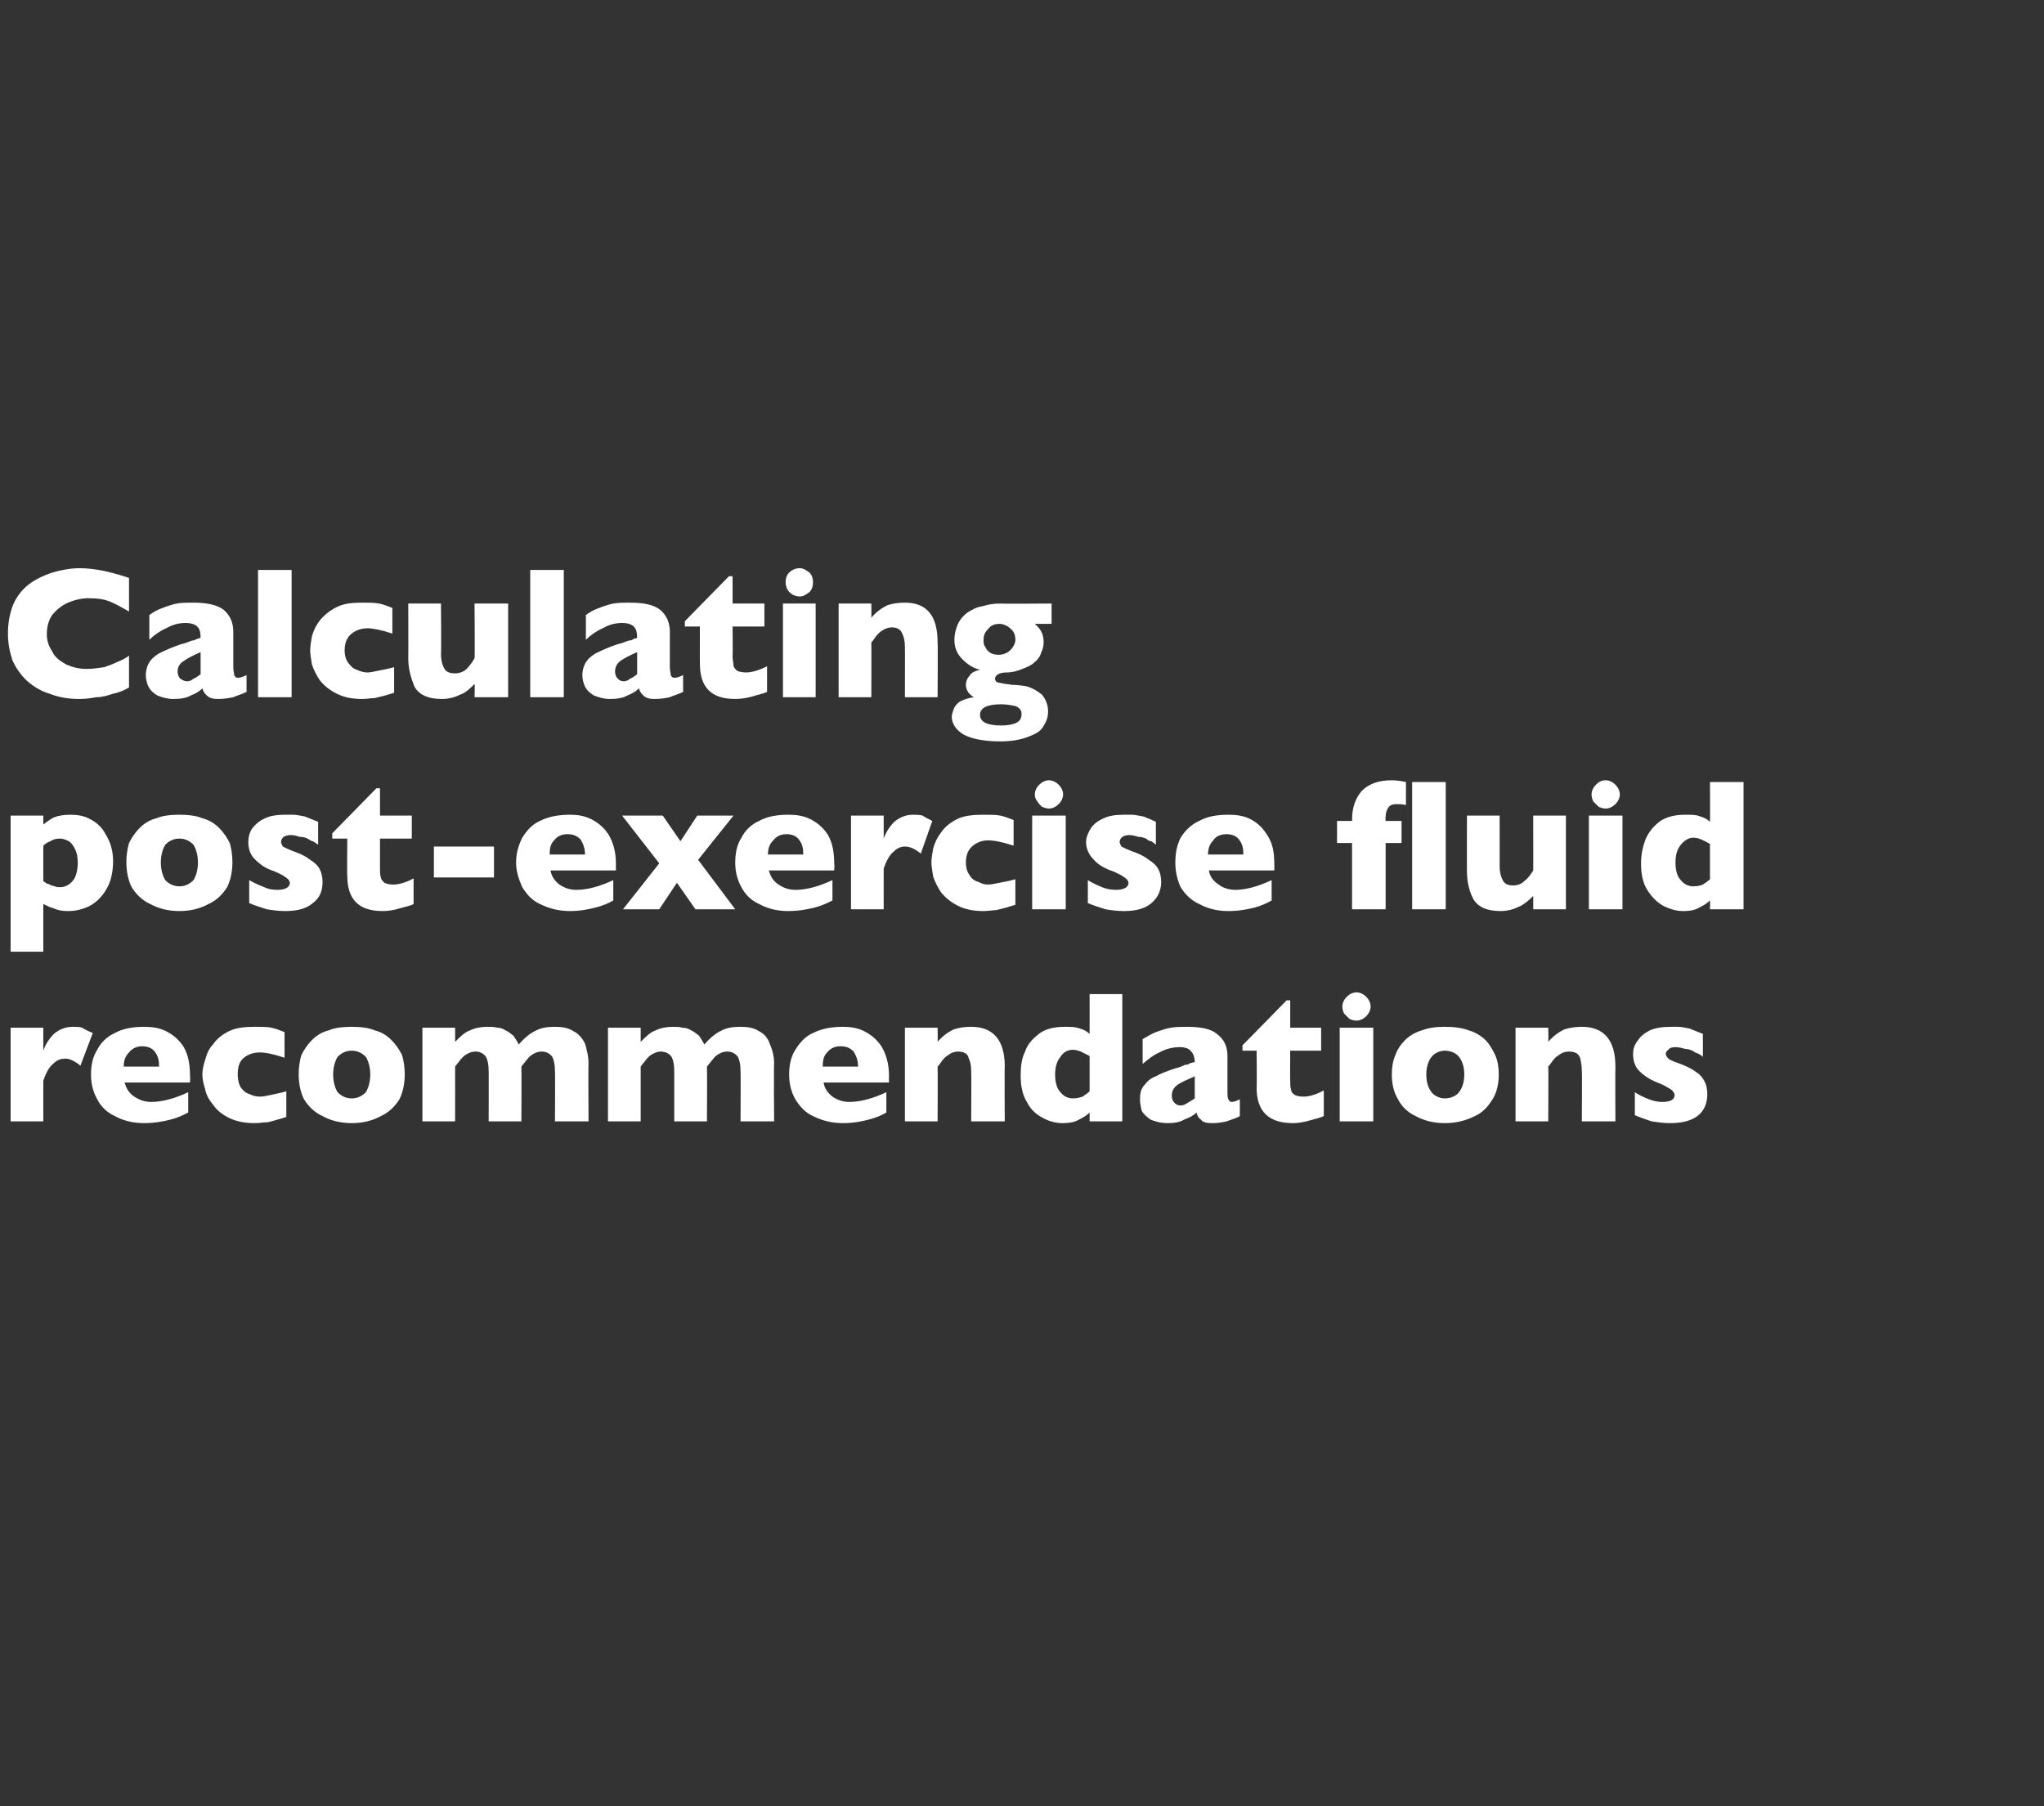<?xml version="1.0" standalone="no"?><!DOCTYPE svg PUBLIC "-//W3C//DTD SVG 1.1//EN" "http://www.w3.org/Graphics/SVG/1.1/DTD/svg11.dtd"><svg xmlns="http://www.w3.org/2000/svg" version="1.1" width="231.3px" height="204.4px" viewBox="0 0 231.3 204.4"><rect x="0" y="0" width="231.3" height="204.4" fill="#333333" stroke="none"/>  <desc>Calculating post exercise fluid recommendations</desc>  <defs/>  <g id="Polygon211125">    <path d="M 10.5 116.9 C 10.5 116.9 9.1 120.6 9.1 120.6 C 8.5 120.1 7.9 119.8 7.4 119.8 C 6.8 119.8 6.4 120 6 120.4 C 5.6 120.7 5.2 121.4 4.9 122.3 C 4.9 122.34 4.9 126.9 4.9 126.9 L 1.2 126.9 L 1.2 116.3 L 4.9 116.3 C 4.9 116.3 4.9 118.89 4.9 118.9 C 5.1 118.3 5.5 117.6 6.1 117 C 6.7 116.5 7.4 116.2 8.2 116.2 C 8.7 116.2 9 116.2 9.3 116.3 C 9.6 116.5 10 116.7 10.5 116.9 Z M 21.5 122.5 C 21.5 122.5 14.12 122.51 14.1 122.5 C 14.3 123.2 14.6 123.7 15.2 124.1 C 15.8 124.5 16.4 124.7 17.1 124.7 C 18.4 124.7 19.8 124.3 21.3 123.6 C 21.3 123.6 21.3 125.9 21.3 125.9 C 20.7 126.2 20.1 126.5 19.3 126.7 C 18.5 126.9 17.5 127.1 16.3 127.1 C 15 127.1 13.9 126.8 13 126.3 C 12.1 125.9 11.4 125.2 11 124.4 C 10.5 123.5 10.3 122.6 10.3 121.6 C 10.3 120.5 10.5 119.6 11 118.8 C 11.4 118 12.1 117.3 13 116.9 C 13.9 116.4 15 116.2 16.3 116.2 C 17.2 116.2 18 116.3 18.8 116.7 C 19.6 117.1 20.3 117.7 20.8 118.5 C 21.3 119.4 21.5 120.4 21.5 121.8 C 21.54 121.76 21.5 122.5 21.5 122.5 Z M 18 120.7 C 18 120 17.9 119.5 17.5 119 C 17.2 118.6 16.7 118.4 16.1 118.4 C 15.5 118.4 15 118.6 14.6 119.1 C 14.2 119.5 14 120 14 120.7 C 14 120.7 18 120.7 18 120.7 Z M 32.4 126.4 C 32.1 126.5 31.8 126.6 31.4 126.7 C 31.1 126.8 30.7 126.9 30.3 127 C 29.8 127 29.4 127.1 28.8 127.1 C 27.7 127.1 26.7 126.9 25.9 126.5 C 25.1 126.1 24.5 125.6 24.1 125 C 23.6 124.4 23.3 123.8 23.2 123.2 C 23 122.6 22.9 122 22.9 121.6 C 22.9 121.1 23 120.6 23.2 120 C 23.4 119.3 23.6 118.7 24.1 118.2 C 24.5 117.6 25.1 117.1 25.9 116.7 C 26.7 116.3 27.7 116.2 28.8 116.2 C 29.6 116.2 30.3 116.2 30.7 116.3 C 31.2 116.4 31.7 116.6 32.2 116.8 C 32.2 116.8 32.2 119.7 32.2 119.7 C 31 119.3 30.1 119.1 29.4 119.1 C 28.7 119.1 28.1 119.3 27.6 119.7 C 27.1 120.1 26.9 120.7 26.9 121.6 C 26.9 122.1 27 122.6 27.2 123 C 27.5 123.4 27.8 123.7 28.2 123.8 C 28.6 124 29 124.1 29.4 124.1 C 29.8 124.1 30.2 124 30.7 123.9 C 31.1 123.8 31.7 123.7 32.4 123.5 C 32.4 123.5 32.4 126.4 32.4 126.4 Z M 45.8 121.6 C 45.8 122.6 45.6 123.6 45.2 124.4 C 44.7 125.2 44 125.9 43.1 126.3 C 42.2 126.8 41.1 127.1 39.8 127.1 C 38.5 127.1 37.4 126.8 36.5 126.3 C 35.6 125.9 34.9 125.2 34.4 124.4 C 34 123.6 33.8 122.6 33.8 121.6 C 33.8 120.8 33.9 120.1 34.1 119.4 C 34.4 118.8 34.8 118.2 35.3 117.7 C 35.8 117.2 36.4 116.8 37.2 116.6 C 37.9 116.3 38.8 116.2 39.8 116.2 C 40.8 116.2 41.7 116.3 42.4 116.6 C 43.2 116.8 43.8 117.2 44.3 117.7 C 44.8 118.2 45.2 118.8 45.5 119.4 C 45.7 120.1 45.8 120.8 45.8 121.6 Z M 41.9 121.6 C 41.9 120.8 41.7 120.1 41.4 119.6 C 41 119.2 40.5 118.9 39.8 118.9 C 39.1 118.9 38.6 119.2 38.2 119.6 C 37.9 120.1 37.7 120.8 37.7 121.6 C 37.7 122.4 37.9 123.1 38.2 123.6 C 38.6 124 39.1 124.3 39.8 124.3 C 40.5 124.3 41 124 41.4 123.6 C 41.7 123.1 41.9 122.4 41.9 121.6 Z M 66.6 126.9 L 62.8 126.9 C 62.8 126.9 62.83 121.26 62.8 121.3 C 62.8 120.5 62.7 120 62.5 119.6 C 62.2 119.2 61.8 119 61.3 119 C 60.8 119 60.4 119.2 60 119.5 C 59.7 119.8 59.4 120.2 59 120.7 C 59.03 120.69 59 126.9 59 126.9 L 55.3 126.9 C 55.3 126.9 55.31 121.26 55.3 121.3 C 55.3 120.5 55.2 120 55 119.6 C 54.7 119.2 54.3 119 53.8 119 C 53.5 119 53.2 119.1 53 119.2 C 52.8 119.3 52.6 119.4 52.4 119.6 C 52.3 119.7 52.1 119.9 51.9 120.2 C 51.7 120.4 51.6 120.6 51.5 120.7 C 51.51 120.69 51.5 126.9 51.5 126.9 L 47.8 126.9 L 47.8 116.3 L 51.5 116.3 C 51.5 116.3 51.51 117.85 51.5 117.9 C 52.1 117.3 52.6 116.8 53.2 116.6 C 53.8 116.3 54.5 116.2 55.2 116.2 C 55.6 116.2 55.9 116.2 56.3 116.3 C 56.6 116.3 56.9 116.4 57.2 116.6 C 57.5 116.7 57.8 117 58.1 117.2 C 58.3 117.5 58.5 117.8 58.7 118.2 C 59.3 117.5 59.9 117 60.5 116.7 C 61.2 116.3 61.9 116.2 62.8 116.2 C 63.6 116.2 64.3 116.3 64.9 116.7 C 65.5 117 65.9 117.5 66.2 118.1 C 66.4 118.8 66.6 119.5 66.6 120.4 C 66.56 120.45 66.6 126.9 66.6 126.9 Z M 87.6 126.9 L 83.8 126.9 C 83.8 126.9 83.83 121.26 83.8 121.3 C 83.8 120.5 83.7 120 83.5 119.6 C 83.2 119.2 82.8 119 82.3 119 C 81.8 119 81.4 119.2 81 119.5 C 80.7 119.8 80.4 120.2 80 120.7 C 80.03 120.69 80 126.9 80 126.9 L 76.3 126.9 C 76.3 126.9 76.3 121.26 76.3 121.3 C 76.3 120.5 76.2 120 76 119.6 C 75.7 119.2 75.3 119 74.7 119 C 74.5 119 74.2 119.1 74 119.2 C 73.8 119.3 73.6 119.4 73.4 119.6 C 73.3 119.7 73.1 119.9 72.9 120.2 C 72.7 120.4 72.6 120.6 72.5 120.7 C 72.5 120.69 72.5 126.9 72.5 126.9 L 68.8 126.9 L 68.8 116.3 L 72.5 116.3 C 72.5 116.3 72.5 117.85 72.5 117.9 C 73.1 117.3 73.6 116.8 74.2 116.6 C 74.8 116.3 75.5 116.2 76.2 116.2 C 76.6 116.2 76.9 116.2 77.2 116.3 C 77.6 116.3 77.9 116.4 78.2 116.6 C 78.5 116.7 78.8 117 79.1 117.2 C 79.3 117.5 79.5 117.8 79.7 118.2 C 80.3 117.5 80.9 117 81.5 116.7 C 82.2 116.3 82.9 116.2 83.8 116.2 C 84.6 116.2 85.3 116.3 85.9 116.7 C 86.5 117 86.9 117.5 87.1 118.1 C 87.4 118.8 87.6 119.5 87.6 120.4 C 87.55 120.45 87.6 126.9 87.6 126.9 Z M 100.6 122.5 C 100.6 122.5 93.15 122.51 93.2 122.5 C 93.3 123.2 93.7 123.7 94.2 124.1 C 94.8 124.5 95.4 124.7 96.1 124.7 C 97.4 124.7 98.8 124.3 100.3 123.6 C 100.3 123.6 100.3 125.9 100.3 125.9 C 99.8 126.2 99.1 126.5 98.3 126.7 C 97.5 126.9 96.6 127.1 95.4 127.1 C 94.1 127.1 93 126.8 92 126.3 C 91.1 125.9 90.5 125.2 90 124.4 C 89.5 123.5 89.3 122.6 89.3 121.6 C 89.3 120.5 89.5 119.6 90 118.8 C 90.5 118 91.1 117.3 92 116.9 C 93 116.4 94.1 116.2 95.4 116.2 C 96.2 116.2 97 116.3 97.8 116.7 C 98.6 117.1 99.3 117.7 99.8 118.5 C 100.3 119.4 100.6 120.4 100.6 121.8 C 100.58 121.76 100.6 122.5 100.6 122.5 Z M 97.1 120.7 C 97.1 120 96.9 119.5 96.6 119 C 96.2 118.6 95.8 118.4 95.1 118.4 C 94.5 118.4 94 118.6 93.6 119.1 C 93.2 119.5 93.1 120 93.1 120.7 C 93.1 120.7 97.1 120.7 97.1 120.7 Z M 113.7 126.9 L 109.9 126.9 C 109.9 126.9 109.93 121.19 109.9 121.2 C 109.9 120.6 109.8 120.1 109.6 119.7 C 109.5 119.2 109 119 108.4 119 C 108.1 119 107.8 119.1 107.6 119.2 C 107.4 119.3 107.2 119.5 107 119.6 C 106.8 119.8 106.6 120 106.5 120.2 C 106.4 120.3 106.3 120.5 106.1 120.7 C 106.13 120.69 106.1 126.9 106.1 126.9 L 102.4 126.9 L 102.4 116.3 L 106.1 116.3 C 106.1 116.3 106.13 117.85 106.1 117.9 C 106.7 117.2 107.3 116.8 107.9 116.5 C 108.5 116.3 109.1 116.2 109.9 116.2 C 112.4 116.2 113.7 117.7 113.7 120.7 C 113.66 120.69 113.7 126.9 113.7 126.9 Z M 127 126.9 L 123.3 126.9 C 123.3 126.9 123.31 125.93 123.3 125.9 C 122.9 126.3 122.5 126.5 122.1 126.7 C 121.6 127 121 127.1 120.2 127.1 C 119.5 127.1 118.7 126.9 118 126.5 C 117.2 126.1 116.6 125.5 116.2 124.7 C 115.7 123.9 115.5 122.9 115.5 121.7 C 115.5 120.7 115.6 119.8 116 119 C 116.3 118.1 116.9 117.5 117.7 116.9 C 118.4 116.4 119.4 116.2 120.5 116.2 C 121.2 116.2 121.7 116.2 122.2 116.4 C 122.6 116.5 123 116.7 123.3 117 C 123.31 116.96 123.3 112.5 123.3 112.5 L 127 112.5 L 127 126.9 Z M 123.3 123.5 C 123.3 123.5 123.3 119.5 123.3 119.5 C 122.9 119.3 122.5 119.1 122.3 119 C 122 118.9 121.8 118.8 121.4 118.8 C 120.8 118.8 120.3 119.1 120 119.6 C 119.6 120.1 119.4 120.7 119.4 121.6 C 119.4 122.5 119.6 123.2 120 123.6 C 120.4 124.1 120.9 124.3 121.4 124.3 C 121.9 124.3 122.2 124.2 122.5 124.1 C 122.8 123.9 123.1 123.7 123.3 123.5 Z M 140.3 126.3 C 139.8 126.6 139.3 126.7 138.8 126.9 C 138.4 127 137.8 127.1 137.2 127.1 C 136.5 127.1 136.1 127 135.9 126.7 C 135.6 126.5 135.5 126.3 135.4 125.9 C 135 126.3 134.5 126.5 134 126.7 C 133.5 127 132.9 127.1 132.1 127.1 C 131.3 127.1 130.7 126.9 130.2 126.7 C 129.8 126.4 129.4 126.1 129.2 125.7 C 129.1 125.3 129 124.8 129 124.4 C 129 123.8 129.1 123.2 129.5 122.8 C 129.8 122.4 130.2 122 130.8 121.8 C 131.3 121.5 132.1 121.2 133 120.9 C 133.5 120.8 133.9 120.6 134.1 120.5 C 134.4 120.5 134.6 120.4 134.7 120.3 C 134.9 120.3 135 120.2 135.2 120.2 C 135.2 119.6 135 119.2 134.8 119 C 134.6 118.7 134.2 118.5 133.5 118.5 C 132.7 118.5 131.9 118.7 131.2 119.1 C 130.5 119.4 129.9 119.9 129.3 120.4 C 129.3 120.4 129.3 117.6 129.3 117.6 C 129.8 117.3 130.3 117 130.8 116.8 C 131.4 116.6 131.9 116.4 132.5 116.3 C 133.1 116.2 133.7 116.2 134.3 116.2 C 135.8 116.2 137 116.4 137.7 117 C 138.5 117.6 138.9 118.4 138.9 119.5 C 138.9 119.5 138.9 123.5 138.9 123.5 C 138.9 123.9 138.9 124.2 139 124.4 C 139.1 124.6 139.2 124.7 139.4 124.7 C 139.6 124.7 139.9 124.6 140.3 124.4 C 140.3 124.4 140.3 126.3 140.3 126.3 Z M 135.2 124.3 C 135.2 124.3 135.2 121.8 135.2 121.8 C 134.3 122.2 133.6 122.5 133.2 122.8 C 132.8 123.1 132.6 123.5 132.6 124 C 132.6 124.3 132.7 124.6 132.9 124.8 C 133.1 125 133.3 125.1 133.6 125.1 C 133.9 125.1 134.1 125 134.4 124.8 C 134.6 124.7 134.9 124.5 135.2 124.3 Z M 149.8 126.3 C 149.4 126.5 148.9 126.6 148.2 126.8 C 147.5 127 146.9 127.1 146.3 127.1 C 143.6 127.1 142.2 125.8 142.2 123.1 C 142.24 123.13 142.2 118.9 142.2 118.9 L 140.6 118.9 L 140.6 118.3 L 145.6 113.2 L 146 113.2 L 146 116.3 L 149.5 116.3 L 149.5 118.9 L 146 118.9 C 146 118.9 145.98 122.3 146 122.3 C 146 122.7 146 123 146.1 123.3 C 146.1 123.5 146.2 123.7 146.5 123.9 C 146.7 124 147 124.1 147.5 124.1 C 148.1 124.1 148.9 123.9 149.8 123.4 C 149.8 123.4 149.8 126.3 149.8 126.3 Z M 155.1 113.9 C 155.1 114.3 154.9 114.7 154.6 115 C 154.3 115.3 153.9 115.5 153.5 115.5 C 153.2 115.5 152.9 115.4 152.7 115.3 C 152.5 115.1 152.3 114.9 152.1 114.7 C 152 114.5 151.9 114.2 151.9 113.9 C 151.9 113.5 152.1 113.1 152.4 112.8 C 152.7 112.5 153.1 112.3 153.5 112.3 C 153.9 112.3 154.3 112.5 154.6 112.8 C 154.9 113.1 155.1 113.5 155.1 113.9 Z M 155.4 126.9 L 151.6 126.9 L 151.6 116.3 L 155.4 116.3 L 155.4 126.9 Z M 169.6 121.6 C 169.6 122.6 169.4 123.6 168.9 124.4 C 168.4 125.2 167.8 125.9 166.9 126.3 C 165.9 126.8 164.8 127.1 163.5 127.1 C 162.2 127.1 161.1 126.8 160.2 126.3 C 159.3 125.9 158.6 125.2 158.2 124.4 C 157.7 123.6 157.5 122.6 157.5 121.6 C 157.5 120.8 157.6 120.1 157.9 119.4 C 158.1 118.8 158.5 118.2 159 117.7 C 159.5 117.2 160.2 116.8 160.9 116.6 C 161.7 116.3 162.5 116.2 163.5 116.2 C 164.5 116.2 165.4 116.3 166.2 116.6 C 166.9 116.8 167.6 117.2 168.1 117.7 C 168.6 118.2 168.9 118.8 169.2 119.4 C 169.5 120.1 169.6 120.8 169.6 121.6 Z M 165.7 121.6 C 165.7 120.8 165.5 120.1 165.1 119.6 C 164.8 119.2 164.2 118.9 163.5 118.9 C 162.9 118.9 162.3 119.2 162 119.6 C 161.6 120.1 161.4 120.8 161.4 121.6 C 161.4 122.4 161.6 123.1 162 123.6 C 162.3 124 162.9 124.3 163.5 124.3 C 164.2 124.3 164.8 124 165.1 123.6 C 165.5 123.1 165.7 122.4 165.7 121.6 Z M 182.8 126.9 L 179 126.9 C 179 126.9 179.04 121.19 179 121.2 C 179 120.6 178.9 120.1 178.8 119.7 C 178.6 119.2 178.2 119 177.5 119 C 177.2 119 176.9 119.1 176.7 119.2 C 176.5 119.3 176.3 119.5 176.1 119.6 C 175.9 119.8 175.7 120 175.6 120.2 C 175.5 120.3 175.4 120.5 175.2 120.7 C 175.24 120.69 175.2 126.9 175.2 126.9 L 171.5 126.9 L 171.5 116.3 L 175.2 116.3 C 175.2 116.3 175.24 117.85 175.2 117.9 C 175.8 117.2 176.4 116.8 177 116.5 C 177.6 116.3 178.3 116.2 179 116.2 C 181.5 116.2 182.8 117.7 182.8 120.7 C 182.77 120.69 182.8 126.9 182.8 126.9 Z M 193.2 123.8 C 193.2 124.8 192.9 125.6 192.2 126.2 C 191.5 126.8 190.4 127.1 189 127.1 C 188.2 127.1 187.6 127 186.9 126.9 C 186.3 126.7 185.7 126.5 185 126.2 C 185 126.2 185 123.6 185 123.6 C 185.6 124 186.1 124.2 186.6 124.4 C 187.1 124.6 187.6 124.7 188.1 124.7 C 189.1 124.7 189.5 124.4 189.5 123.9 C 189.5 123.8 189.4 123.6 189.3 123.5 C 189.2 123.3 188.9 123.2 188.6 123 C 188.3 122.8 187.8 122.6 187.3 122.4 C 186.6 122.1 186 121.7 185.5 121.2 C 185 120.7 184.8 120 184.8 119.3 C 184.8 118.8 184.9 118.3 185.3 117.8 C 185.6 117.3 186.1 116.9 186.7 116.6 C 187.4 116.3 188.2 116.2 189.1 116.2 C 189.3 116.2 189.6 116.2 189.9 116.2 C 190.3 116.2 190.7 116.3 191.2 116.4 C 191.7 116.6 192.2 116.8 192.7 117 C 192.7 117 192.7 119.6 192.7 119.6 C 192.5 119.4 192.3 119.3 192.1 119.2 C 192 119.2 191.8 119.1 191.5 118.9 C 191.3 118.8 191 118.7 190.7 118.7 C 190.3 118.6 190 118.5 189.6 118.5 C 189.2 118.5 188.9 118.6 188.8 118.8 C 188.6 118.9 188.5 119.1 188.5 119.3 C 188.5 119.4 188.6 119.6 188.8 119.8 C 188.9 119.9 189.3 120.1 189.9 120.3 C 190.7 120.6 191.4 120.9 191.9 121.3 C 192.4 121.6 192.7 122 192.9 122.4 C 193.1 122.8 193.2 123.3 193.2 123.8 Z " stroke="none" fill="#fff"/>  </g>  <g id="Polygon211124">    <path d="M 12.8 97.5 C 12.8 98.2 12.7 98.9 12.5 99.6 C 12.3 100.2 12 100.8 11.5 101.4 C 11.1 101.9 10.6 102.3 10 102.6 C 9.3 102.9 8.6 103.1 7.7 103.1 C 7 103.1 6.5 103 6.1 102.8 C 5.7 102.7 5.3 102.5 4.9 102.3 C 4.9 102.27 4.9 107.7 4.9 107.7 L 1.2 107.7 L 1.2 92.3 L 4.9 92.3 C 4.9 92.3 4.9 93.29 4.9 93.3 C 5.3 93 5.7 92.7 6.1 92.5 C 6.6 92.3 7.2 92.2 8 92.2 C 8.7 92.2 9.5 92.3 10.2 92.7 C 11 93.1 11.6 93.7 12 94.5 C 12.5 95.3 12.8 96.3 12.8 97.5 Z M 8.8 97.6 C 8.8 97 8.7 96.5 8.5 96.1 C 8.3 95.7 8.1 95.4 7.8 95.2 C 7.4 95 7.1 94.9 6.8 94.9 C 6.3 94.9 6 95 5.7 95.2 C 5.4 95.3 5.1 95.5 4.9 95.7 C 4.9 95.7 4.9 99.7 4.9 99.7 C 5 99.8 5.2 99.9 5.3 100 C 5.5 100 5.6 100.1 5.8 100.2 C 5.9 100.2 6.1 100.3 6.2 100.3 C 6.4 100.4 6.6 100.4 6.8 100.4 C 7.4 100.4 7.9 100.1 8.3 99.6 C 8.6 99.2 8.8 98.5 8.8 97.6 Z M 26.3 97.6 C 26.3 98.6 26.1 99.6 25.7 100.4 C 25.2 101.2 24.5 101.9 23.6 102.3 C 22.7 102.8 21.6 103.1 20.3 103.1 C 19 103.1 17.9 102.8 17 102.3 C 16.1 101.9 15.4 101.2 14.9 100.4 C 14.5 99.6 14.3 98.6 14.3 97.6 C 14.3 96.8 14.4 96.1 14.6 95.4 C 14.9 94.8 15.3 94.2 15.8 93.7 C 16.3 93.2 16.9 92.8 17.7 92.6 C 18.4 92.3 19.3 92.2 20.3 92.2 C 21.3 92.2 22.2 92.3 22.9 92.6 C 23.7 92.8 24.3 93.2 24.8 93.7 C 25.3 94.2 25.7 94.8 26 95.4 C 26.2 96.1 26.3 96.8 26.3 97.6 Z M 22.4 97.6 C 22.4 96.8 22.2 96.1 21.9 95.6 C 21.5 95.2 21 94.9 20.3 94.9 C 19.6 94.9 19.1 95.2 18.7 95.6 C 18.4 96.1 18.2 96.8 18.2 97.6 C 18.2 98.4 18.4 99.1 18.7 99.6 C 19.1 100 19.6 100.3 20.3 100.3 C 21 100.3 21.5 100 21.9 99.6 C 22.2 99.1 22.4 98.4 22.4 97.6 Z M 36.5 99.8 C 36.5 100.8 36.2 101.6 35.4 102.2 C 34.7 102.8 33.7 103.1 32.3 103.1 C 31.5 103.1 30.8 103 30.2 102.9 C 29.6 102.7 28.9 102.5 28.2 102.2 C 28.2 102.2 28.2 99.6 28.2 99.6 C 28.9 100 29.4 100.2 29.9 100.4 C 30.3 100.6 30.8 100.7 31.4 100.7 C 32.3 100.7 32.8 100.4 32.8 99.9 C 32.8 99.8 32.7 99.6 32.6 99.5 C 32.4 99.3 32.2 99.2 31.9 99 C 31.5 98.8 31.1 98.6 30.5 98.4 C 29.8 98.1 29.3 97.7 28.8 97.2 C 28.3 96.7 28.1 96 28.1 95.3 C 28.1 94.8 28.2 94.3 28.5 93.8 C 28.9 93.3 29.3 92.9 30 92.6 C 30.6 92.3 31.4 92.2 32.3 92.2 C 32.6 92.2 32.8 92.2 33.2 92.2 C 33.5 92.2 34 92.3 34.5 92.4 C 35 92.6 35.5 92.8 36 93 C 36 93 36 95.6 36 95.6 C 35.7 95.4 35.6 95.3 35.4 95.2 C 35.3 95.2 35.1 95.1 34.8 94.9 C 34.6 94.8 34.3 94.7 33.9 94.7 C 33.6 94.6 33.3 94.5 32.9 94.5 C 32.5 94.5 32.2 94.6 32 94.8 C 31.9 94.9 31.8 95.1 31.8 95.3 C 31.8 95.4 31.9 95.6 32 95.8 C 32.2 95.9 32.6 96.1 33.1 96.3 C 34 96.6 34.6 96.9 35.1 97.3 C 35.6 97.6 36 98 36.2 98.4 C 36.4 98.8 36.5 99.3 36.5 99.8 Z M 46.8 102.3 C 46.5 102.5 45.9 102.6 45.2 102.8 C 44.6 103 43.9 103.1 43.3 103.1 C 40.6 103.1 39.3 101.8 39.3 99.1 C 39.26 99.13 39.3 94.9 39.3 94.9 L 37.6 94.9 L 37.6 94.3 L 42.6 89.2 L 43 89.2 L 43 92.3 L 46.6 92.3 L 46.6 94.9 L 43 94.9 C 43 94.9 43 98.3 43 98.3 C 43 98.7 43 99 43.1 99.3 C 43.1 99.5 43.3 99.7 43.5 99.9 C 43.7 100 44 100.1 44.5 100.1 C 45.1 100.1 45.9 99.9 46.8 99.4 C 46.8 99.4 46.8 102.3 46.8 102.3 Z M 55.9 99.3 L 49.1 99.3 L 49.1 95.8 L 55.9 95.8 L 55.9 99.3 Z M 69.7 98.5 C 69.7 98.5 62.25 98.51 62.3 98.5 C 62.4 99.2 62.8 99.7 63.3 100.1 C 63.9 100.5 64.5 100.7 65.2 100.7 C 66.5 100.7 67.9 100.3 69.4 99.6 C 69.4 99.6 69.4 101.9 69.4 101.9 C 68.9 102.2 68.2 102.5 67.4 102.7 C 66.6 102.9 65.7 103.1 64.5 103.1 C 63.2 103.1 62.1 102.8 61.1 102.3 C 60.2 101.9 59.6 101.2 59.1 100.4 C 58.7 99.5 58.4 98.6 58.4 97.6 C 58.4 96.5 58.7 95.6 59.1 94.8 C 59.6 94 60.2 93.3 61.1 92.9 C 62.1 92.4 63.2 92.2 64.5 92.2 C 65.3 92.2 66.1 92.3 66.9 92.7 C 67.7 93.1 68.4 93.7 68.9 94.5 C 69.4 95.4 69.7 96.4 69.7 97.8 C 69.68 97.76 69.7 98.5 69.7 98.5 Z M 66.2 96.7 C 66.2 96 66 95.5 65.7 95 C 65.3 94.6 64.9 94.4 64.2 94.4 C 63.6 94.4 63.1 94.6 62.7 95.1 C 62.3 95.5 62.2 96 62.2 96.7 C 62.2 96.7 66.2 96.7 66.2 96.7 Z M 83.2 102.9 L 78.7 102.9 L 76.6 99.9 L 74.6 102.9 L 70.5 102.9 L 74.6 97.7 L 70.4 92.3 L 75 92.3 L 77 95.2 L 78.9 92.3 L 83 92.3 L 79 97.3 L 83.2 102.9 Z M 94.4 98.5 C 94.4 98.5 87.03 98.51 87 98.5 C 87.2 99.2 87.5 99.7 88.1 100.1 C 88.7 100.5 89.3 100.7 90 100.7 C 91.3 100.7 92.7 100.3 94.2 99.6 C 94.2 99.6 94.2 101.9 94.2 101.9 C 93.6 102.2 93 102.5 92.2 102.7 C 91.4 102.9 90.4 103.1 89.2 103.1 C 87.9 103.1 86.8 102.8 85.9 102.3 C 85 101.9 84.3 101.2 83.9 100.4 C 83.4 99.5 83.2 98.6 83.2 97.6 C 83.2 96.5 83.4 95.6 83.9 94.8 C 84.3 94 85 93.3 85.9 92.9 C 86.8 92.4 87.9 92.2 89.2 92.2 C 90.1 92.2 90.9 92.3 91.7 92.7 C 92.5 93.1 93.2 93.7 93.7 94.5 C 94.2 95.4 94.4 96.4 94.4 97.8 C 94.45 97.76 94.4 98.5 94.4 98.5 Z M 90.9 96.7 C 90.9 96 90.8 95.5 90.4 95 C 90.1 94.6 89.6 94.4 89 94.4 C 88.4 94.4 87.9 94.6 87.5 95.1 C 87.1 95.5 86.9 96 86.9 96.7 C 86.9 96.7 90.9 96.7 90.9 96.7 Z M 105.5 92.9 C 105.5 92.9 104.2 96.6 104.2 96.6 C 103.6 96.1 103 95.8 102.4 95.8 C 101.9 95.8 101.5 96 101.1 96.4 C 100.7 96.7 100.3 97.4 100 98.3 C 99.99 98.34 100 102.9 100 102.9 L 96.3 102.9 L 96.3 92.3 L 100 92.3 C 100 92.3 99.99 94.89 100 94.9 C 100.2 94.3 100.6 93.6 101.2 93 C 101.8 92.5 102.5 92.2 103.3 92.2 C 103.7 92.2 104.1 92.2 104.4 92.3 C 104.7 92.5 105.1 92.7 105.5 92.9 Z M 114.9 102.4 C 114.5 102.5 114.2 102.6 113.9 102.7 C 113.5 102.8 113.1 102.9 112.7 103 C 112.3 103 111.8 103.1 111.3 103.1 C 110.1 103.1 109.2 102.9 108.4 102.5 C 107.6 102.1 107 101.6 106.5 101 C 106.1 100.4 105.8 99.8 105.6 99.2 C 105.5 98.6 105.4 98 105.4 97.6 C 105.4 97.1 105.5 96.6 105.6 96 C 105.8 95.3 106.1 94.7 106.5 94.2 C 106.9 93.6 107.5 93.1 108.3 92.7 C 109.1 92.3 110.1 92.2 111.3 92.2 C 112.1 92.2 112.7 92.2 113.2 92.3 C 113.7 92.4 114.2 92.6 114.7 92.8 C 114.7 92.8 114.7 95.7 114.7 95.7 C 113.5 95.3 112.5 95.1 111.8 95.1 C 111.2 95.1 110.6 95.3 110.1 95.7 C 109.6 96.1 109.3 96.7 109.3 97.6 C 109.3 98.1 109.4 98.6 109.7 99 C 109.9 99.4 110.3 99.7 110.7 99.8 C 111.1 100 111.4 100.1 111.8 100.1 C 112.2 100.1 112.6 100 113.1 99.9 C 113.6 99.8 114.2 99.7 114.9 99.5 C 114.9 99.5 114.9 102.4 114.9 102.4 Z M 120.3 89.9 C 120.3 90.3 120.1 90.7 119.8 91 C 119.5 91.3 119.1 91.5 118.7 91.5 C 118.4 91.5 118.2 91.4 117.9 91.3 C 117.7 91.1 117.5 90.9 117.4 90.7 C 117.2 90.5 117.1 90.2 117.1 89.9 C 117.1 89.5 117.3 89.1 117.6 88.8 C 117.9 88.5 118.3 88.3 118.7 88.3 C 119.1 88.3 119.5 88.5 119.8 88.8 C 120.1 89.1 120.3 89.5 120.3 89.9 Z M 120.6 102.9 L 116.8 102.9 L 116.8 92.3 L 120.6 92.3 L 120.6 102.9 Z M 131.4 99.8 C 131.4 100.8 131 101.6 130.3 102.2 C 129.6 102.8 128.6 103.1 127.2 103.1 C 126.4 103.1 125.7 103 125.1 102.9 C 124.5 102.7 123.8 102.5 123.1 102.2 C 123.1 102.2 123.1 99.6 123.1 99.6 C 123.7 100 124.3 100.2 124.7 100.4 C 125.2 100.6 125.7 100.7 126.3 100.7 C 127.2 100.7 127.7 100.4 127.7 99.9 C 127.7 99.8 127.6 99.6 127.5 99.5 C 127.3 99.3 127.1 99.2 126.8 99 C 126.4 98.8 126 98.6 125.4 98.4 C 124.7 98.1 124.1 97.7 123.7 97.2 C 123.2 96.7 122.9 96 122.9 95.3 C 122.9 94.8 123.1 94.3 123.4 93.8 C 123.7 93.3 124.2 92.9 124.9 92.6 C 125.5 92.3 126.3 92.2 127.2 92.2 C 127.4 92.2 127.7 92.2 128.1 92.2 C 128.4 92.2 128.8 92.3 129.4 92.4 C 129.9 92.6 130.4 92.8 130.8 93 C 130.8 93 130.8 95.6 130.8 95.6 C 130.6 95.4 130.4 95.3 130.3 95.2 C 130.1 95.2 129.9 95.1 129.7 94.9 C 129.4 94.8 129.2 94.7 128.8 94.7 C 128.5 94.6 128.1 94.5 127.8 94.5 C 127.4 94.5 127.1 94.6 126.9 94.8 C 126.8 94.9 126.7 95.1 126.7 95.3 C 126.7 95.4 126.8 95.6 126.9 95.8 C 127.1 95.9 127.5 96.1 128 96.3 C 128.9 96.6 129.5 96.9 130 97.3 C 130.5 97.6 130.9 98 131.1 98.4 C 131.3 98.8 131.4 99.3 131.4 99.8 Z M 144.2 98.5 C 144.2 98.5 136.8 98.51 136.8 98.5 C 136.9 99.2 137.3 99.7 137.9 100.1 C 138.4 100.5 139.1 100.7 139.8 100.7 C 141 100.7 142.4 100.3 143.9 99.6 C 143.9 99.6 143.9 101.9 143.9 101.9 C 143.4 102.2 142.7 102.5 142 102.7 C 141.2 102.9 140.2 103.1 139 103.1 C 137.7 103.1 136.6 102.8 135.7 102.3 C 134.8 101.9 134.1 101.2 133.6 100.4 C 133.2 99.5 133 98.6 133 97.6 C 133 96.5 133.2 95.6 133.6 94.8 C 134.1 94 134.8 93.3 135.7 92.9 C 136.6 92.4 137.7 92.2 139 92.2 C 139.9 92.2 140.7 92.3 141.5 92.7 C 142.3 93.1 142.9 93.7 143.4 94.5 C 144 95.4 144.2 96.4 144.2 97.8 C 144.22 97.76 144.2 98.5 144.2 98.5 Z M 140.7 96.7 C 140.7 96 140.6 95.5 140.2 95 C 139.9 94.6 139.4 94.4 138.8 94.4 C 138.2 94.4 137.6 94.6 137.3 95.1 C 136.9 95.5 136.7 96 136.7 96.7 C 136.7 96.7 140.7 96.7 140.7 96.7 Z M 163.6 102.9 L 159.8 102.9 L 159.8 88.5 L 163.6 88.5 L 163.6 102.9 Z M 159.1 91.1 C 158.7 91 158.3 91 158 91 C 157.6 91 157.3 91.1 157.1 91.4 C 156.9 91.7 156.8 92 156.8 92.5 C 156.75 92.52 156.8 92.9 156.8 92.9 L 158.6 92.9 L 158.6 95.4 L 156.8 95.4 L 156.8 102.9 L 153 102.9 L 153 95.4 L 151.3 95.4 L 151.3 92.9 L 153 92.9 C 153 92.9 153.02 92.7 153 92.7 C 153 91.4 153.4 90.3 154.1 89.5 C 154.9 88.7 156 88.3 157.5 88.3 C 158.1 88.3 158.6 88.4 159.1 88.5 C 159.1 88.5 159.1 91.1 159.1 91.1 Z M 177.2 102.9 L 173.5 102.9 C 173.5 102.9 173.51 101.38 173.5 101.4 C 173 101.9 172.4 102.4 171.9 102.6 C 171.3 102.9 170.6 103.1 169.8 103.1 C 168.2 103.1 167.2 102.6 166.7 101.7 C 166.2 100.7 166 99.7 166 98.5 C 165.99 98.53 166 92.3 166 92.3 L 169.7 92.3 C 169.7 92.3 169.71 98.03 169.7 98 C 169.7 98.6 169.8 99.1 170 99.5 C 170.2 100 170.6 100.2 171.2 100.2 C 171.8 100.2 172.2 100 172.5 99.7 C 172.9 99.4 173.2 99 173.5 98.5 C 173.51 98.53 173.5 92.3 173.5 92.3 L 177.2 92.3 L 177.2 102.9 Z M 183.3 89.9 C 183.3 90.3 183.1 90.7 182.8 91 C 182.5 91.3 182.1 91.5 181.7 91.5 C 181.4 91.5 181.1 91.4 180.9 91.3 C 180.7 91.1 180.5 90.9 180.3 90.7 C 180.2 90.5 180.1 90.2 180.1 89.9 C 180.1 89.5 180.3 89.1 180.6 88.8 C 180.9 88.5 181.2 88.3 181.7 88.3 C 182.1 88.3 182.5 88.5 182.8 88.8 C 183.1 89.1 183.3 89.5 183.3 89.9 Z M 183.6 102.9 L 179.8 102.9 L 179.8 92.3 L 183.6 92.3 L 183.6 102.9 Z M 197.3 102.9 L 193.5 102.9 C 193.5 102.9 193.53 101.93 193.5 101.9 C 193.1 102.3 192.7 102.5 192.3 102.7 C 191.8 103 191.2 103.1 190.5 103.1 C 189.7 103.1 189 102.9 188.2 102.5 C 187.5 102.1 186.9 101.5 186.4 100.7 C 185.9 99.9 185.7 98.9 185.7 97.7 C 185.7 96.7 185.9 95.8 186.2 95 C 186.6 94.1 187.1 93.5 187.9 92.9 C 188.7 92.4 189.6 92.2 190.7 92.2 C 191.4 92.2 192 92.2 192.4 92.4 C 192.8 92.5 193.2 92.7 193.5 93 C 193.53 92.96 193.5 88.5 193.5 88.5 L 197.3 88.5 L 197.3 102.9 Z M 193.5 99.5 C 193.5 99.5 193.5 95.5 193.5 95.5 C 193.1 95.3 192.8 95.1 192.5 95 C 192.3 94.9 192 94.8 191.6 94.8 C 191.1 94.8 190.6 95.1 190.2 95.6 C 189.8 96.1 189.6 96.7 189.6 97.6 C 189.6 98.5 189.8 99.2 190.2 99.6 C 190.6 100.1 191.1 100.3 191.6 100.3 C 192.1 100.3 192.5 100.2 192.7 100.1 C 193 99.9 193.3 99.7 193.5 99.5 Z " stroke="none" fill="#fff"/>  </g>  <g id="Polygon211123">    <path d="M 14.6 77.8 C 14.1 78.1 13.4 78.4 12.8 78.5 C 12.2 78.7 11.6 78.9 10.9 78.9 C 10.3 79 9.7 79.1 9 79.1 C 7.7 79.1 6.6 78.9 5.6 78.5 C 4.6 78.2 3.8 77.7 3 77 C 2.3 76.3 1.8 75.6 1.4 74.7 C 1.1 73.8 0.9 72.8 0.9 71.7 C 0.9 70.5 1.1 69.4 1.5 68.4 C 1.9 67.5 2.5 66.7 3.3 66.1 C 4.1 65.5 5 65.1 5.9 64.8 C 6.9 64.5 8 64.3 9 64.3 C 10.7 64.3 12.5 64.7 14.6 65.4 C 14.6 65.4 14.6 69.2 14.6 69.2 C 13.9 68.8 13.2 68.4 12.5 68.1 C 11.8 67.8 11 67.7 10 67.7 C 9.2 67.7 8.4 67.9 7.7 68.2 C 7 68.5 6.4 69 5.9 69.6 C 5.5 70.2 5.3 70.9 5.3 71.8 C 5.3 72.5 5.5 73.1 5.9 73.7 C 6.2 74.4 6.8 74.8 7.5 75.2 C 8.2 75.5 8.9 75.7 9.8 75.7 C 10.5 75.7 11.1 75.6 11.8 75.5 C 12.4 75.3 12.9 75.1 13.3 74.9 C 13.8 74.7 14.2 74.5 14.6 74.2 C 14.6 74.2 14.6 77.8 14.6 77.8 Z M 27.9 78.3 C 27.3 78.6 26.8 78.7 26.4 78.9 C 25.9 79 25.3 79.1 24.7 79.1 C 24.1 79.1 23.7 79 23.4 78.7 C 23.2 78.5 23 78.3 22.9 77.9 C 22.5 78.3 22.1 78.5 21.6 78.7 C 21.1 79 20.4 79.1 19.6 79.1 C 18.9 79.1 18.3 78.9 17.8 78.7 C 17.3 78.4 17 78.1 16.8 77.7 C 16.6 77.3 16.5 76.8 16.5 76.4 C 16.5 75.8 16.7 75.2 17 74.8 C 17.3 74.4 17.8 74 18.3 73.8 C 18.9 73.5 19.6 73.2 20.5 72.9 C 21 72.8 21.4 72.6 21.7 72.5 C 21.9 72.5 22.1 72.4 22.3 72.3 C 22.4 72.3 22.5 72.2 22.7 72.2 C 22.7 71.6 22.6 71.2 22.4 71 C 22.2 70.7 21.7 70.5 21 70.5 C 20.2 70.5 19.5 70.7 18.8 71.1 C 18.1 71.4 17.4 71.9 16.9 72.4 C 16.9 72.4 16.9 69.6 16.9 69.6 C 17.3 69.3 17.8 69 18.4 68.8 C 18.9 68.6 19.5 68.4 20 68.3 C 20.6 68.2 21.2 68.2 21.8 68.2 C 23.3 68.2 24.5 68.4 25.3 69 C 26 69.6 26.4 70.4 26.4 71.5 C 26.4 71.5 26.4 75.5 26.4 75.5 C 26.4 75.9 26.5 76.2 26.5 76.4 C 26.6 76.6 26.7 76.7 26.9 76.7 C 27.2 76.7 27.5 76.6 27.9 76.4 C 27.9 76.4 27.9 78.3 27.9 78.3 Z M 22.7 76.3 C 22.7 76.3 22.7 73.8 22.7 73.8 C 21.8 74.2 21.2 74.5 20.8 74.8 C 20.3 75.1 20.1 75.5 20.1 76 C 20.1 76.3 20.2 76.6 20.4 76.8 C 20.7 77 20.9 77.1 21.2 77.1 C 21.4 77.1 21.7 77 21.9 76.8 C 22.2 76.7 22.4 76.5 22.7 76.3 Z M 33 78.9 L 29.2 78.9 L 29.2 64.5 L 33 64.5 L 33 78.9 Z M 44.6 78.4 C 44.3 78.5 43.9 78.6 43.6 78.7 C 43.2 78.8 42.8 78.9 42.4 79 C 42 79 41.5 79.1 41 79.1 C 39.8 79.1 38.9 78.9 38.1 78.5 C 37.3 78.1 36.7 77.6 36.2 77 C 35.8 76.4 35.5 75.8 35.3 75.2 C 35.2 74.6 35.1 74 35.1 73.6 C 35.1 73.1 35.2 72.6 35.3 72 C 35.5 71.3 35.8 70.7 36.2 70.2 C 36.7 69.6 37.3 69.1 38.1 68.7 C 38.9 68.3 39.8 68.2 41 68.2 C 41.8 68.2 42.4 68.2 42.9 68.3 C 43.4 68.4 43.9 68.6 44.4 68.8 C 44.4 68.8 44.4 71.7 44.4 71.7 C 43.2 71.3 42.2 71.1 41.6 71.1 C 40.9 71.1 40.3 71.3 39.8 71.7 C 39.3 72.1 39 72.7 39 73.6 C 39 74.1 39.1 74.6 39.4 75 C 39.7 75.4 40 75.7 40.4 75.8 C 40.8 76 41.2 76.1 41.6 76.1 C 41.9 76.1 42.3 76 42.8 75.9 C 43.3 75.8 43.9 75.7 44.6 75.5 C 44.6 75.5 44.6 78.4 44.6 78.4 Z M 57.5 78.9 L 53.7 78.9 C 53.7 78.9 53.75 77.38 53.7 77.4 C 53.2 77.9 52.7 78.4 52.1 78.6 C 51.5 78.9 50.8 79.1 50 79.1 C 48.4 79.1 47.4 78.6 46.9 77.7 C 46.5 76.7 46.2 75.7 46.2 74.5 C 46.22 74.53 46.2 68.3 46.2 68.3 L 49.9 68.3 C 49.9 68.3 49.95 74.03 49.9 74 C 49.9 74.6 50 75.1 50.2 75.5 C 50.4 76 50.8 76.2 51.5 76.2 C 52 76.2 52.5 76 52.8 75.7 C 53.1 75.4 53.4 75 53.7 74.5 C 53.75 74.53 53.7 68.3 53.7 68.3 L 57.5 68.3 L 57.5 78.9 Z M 63.8 78.9 L 60 78.9 L 60 64.5 L 63.8 64.5 L 63.8 78.9 Z M 77.3 78.3 C 76.7 78.6 76.2 78.7 75.8 78.9 C 75.3 79 74.8 79.1 74.1 79.1 C 73.5 79.1 73.1 79 72.8 78.7 C 72.6 78.5 72.4 78.3 72.3 77.9 C 71.9 78.3 71.5 78.5 71 78.7 C 70.5 79 69.8 79.1 69 79.1 C 68.3 79.1 67.7 78.9 67.2 78.7 C 66.7 78.4 66.4 78.1 66.2 77.7 C 66 77.3 65.9 76.8 65.9 76.4 C 65.9 75.8 66.1 75.2 66.4 74.8 C 66.7 74.4 67.2 74 67.7 73.8 C 68.3 73.5 69 73.2 69.9 72.9 C 70.4 72.8 70.8 72.6 71.1 72.5 C 71.4 72.5 71.6 72.4 71.7 72.3 C 71.8 72.3 72 72.2 72.1 72.2 C 72.1 71.6 72 71.2 71.8 71 C 71.6 70.7 71.1 70.5 70.4 70.5 C 69.6 70.5 68.9 70.7 68.2 71.1 C 67.5 71.4 66.8 71.9 66.3 72.4 C 66.3 72.4 66.3 69.6 66.3 69.6 C 66.7 69.3 67.2 69 67.8 68.8 C 68.3 68.6 68.9 68.4 69.4 68.3 C 70 68.2 70.6 68.2 71.2 68.2 C 72.8 68.2 73.9 68.4 74.7 69 C 75.4 69.6 75.8 70.4 75.8 71.5 C 75.8 71.5 75.8 75.5 75.8 75.5 C 75.8 75.9 75.9 76.2 75.9 76.4 C 76 76.6 76.1 76.7 76.3 76.7 C 76.6 76.7 76.9 76.6 77.3 76.4 C 77.3 76.4 77.3 78.3 77.3 78.3 Z M 72.1 76.3 C 72.1 76.3 72.1 73.8 72.1 73.8 C 71.2 74.2 70.6 74.5 70.2 74.8 C 69.8 75.1 69.6 75.5 69.6 76 C 69.6 76.3 69.7 76.6 69.9 76.8 C 70.1 77 70.3 77.1 70.6 77.1 C 70.8 77.1 71.1 77 71.3 76.8 C 71.6 76.7 71.8 76.5 72.1 76.3 Z M 86.8 78.3 C 86.4 78.5 85.8 78.6 85.2 78.8 C 84.5 79 83.8 79.1 83.2 79.1 C 80.5 79.1 79.2 77.8 79.2 75.1 C 79.19 75.13 79.2 70.9 79.2 70.9 L 77.5 70.9 L 77.5 70.3 L 82.5 65.2 L 82.9 65.2 L 82.9 68.3 L 86.5 68.3 L 86.5 70.9 L 82.9 70.9 C 82.9 70.9 82.93 74.3 82.9 74.3 C 82.9 74.7 83 75 83 75.3 C 83 75.5 83.2 75.7 83.4 75.9 C 83.6 76 84 76.1 84.4 76.1 C 85 76.1 85.8 75.9 86.8 75.4 C 86.8 75.4 86.8 78.3 86.8 78.3 Z M 92 65.9 C 92 66.3 91.9 66.7 91.6 67 C 91.2 67.3 90.9 67.5 90.5 67.5 C 90.2 67.5 89.9 67.4 89.7 67.3 C 89.4 67.1 89.2 66.9 89.1 66.7 C 89 66.5 88.9 66.2 88.9 65.9 C 88.9 65.5 89 65.1 89.3 64.8 C 89.6 64.5 90 64.3 90.5 64.3 C 90.9 64.3 91.2 64.5 91.6 64.8 C 91.9 65.1 92 65.5 92 65.9 Z M 92.3 78.9 L 88.6 78.9 L 88.6 68.3 L 92.3 68.3 L 92.3 78.9 Z M 106.1 78.9 L 102.4 78.9 C 102.4 78.9 102.42 73.19 102.4 73.2 C 102.4 72.6 102.3 72.1 102.1 71.7 C 101.9 71.2 101.5 71 100.9 71 C 100.6 71 100.3 71.1 100.1 71.2 C 99.9 71.3 99.6 71.5 99.5 71.6 C 99.3 71.8 99.1 72 99 72.2 C 98.9 72.3 98.8 72.5 98.6 72.7 C 98.62 72.69 98.6 78.9 98.6 78.9 L 94.9 78.9 L 94.9 68.3 L 98.6 68.3 C 98.6 68.3 98.62 69.85 98.6 69.9 C 99.2 69.2 99.8 68.8 100.4 68.5 C 101 68.3 101.6 68.2 102.4 68.2 C 104.9 68.2 106.1 69.7 106.1 72.7 C 106.14 72.69 106.1 78.9 106.1 78.9 Z M 119 70.6 C 119 70.6 117.14 70.59 117.1 70.6 C 117.8 71.2 118.1 71.8 118.1 72.7 C 118.1 73.1 118 73.5 117.8 73.9 C 117.7 74.3 117.4 74.7 117 75 C 116.7 75.3 116.2 75.5 115.7 75.7 C 115.2 75.9 114.6 76.1 113.9 76.1 C 113.1 76.1 112.6 76.4 112.6 76.8 C 112.6 77 112.7 77.1 112.8 77.2 C 112.9 77.2 113.1 77.3 113.3 77.3 C 113.6 77.4 114 77.4 114.5 77.5 C 115.2 77.5 115.8 77.6 116.3 77.7 C 116.9 77.9 117.4 78.2 117.9 78.6 C 118.3 79.1 118.6 79.7 118.6 80.5 C 118.6 81.2 118.4 81.7 118 82.3 C 117.7 82.8 117.1 83.1 116.3 83.4 C 115.5 83.7 114.5 83.9 113.2 83.9 C 111.3 83.9 109.9 83.6 109 83.1 C 108.2 82.6 107.7 81.9 107.7 81.1 C 107.7 80.9 107.8 80.6 107.9 80.3 C 108 80 108.2 79.7 108.6 79.4 C 109 79.2 109.5 79 110.2 78.9 C 110 78.8 109.8 78.6 109.6 78.4 C 109.4 78.1 109.3 77.8 109.3 77.5 C 109.3 77.2 109.4 76.8 109.7 76.5 C 109.9 76.1 110.4 75.9 110.9 75.8 C 110.1 75.6 109.5 75.2 108.9 74.6 C 108.3 74 108 73.3 108 72.4 C 108 71.7 108.2 71.1 108.4 70.6 C 108.7 70 109.1 69.6 109.5 69.3 C 110 69 110.5 68.7 111.2 68.6 C 111.8 68.4 112.5 68.3 113.2 68.3 C 113.19 68.34 119 68.3 119 68.3 L 119 70.6 Z M 114.9 72.4 C 114.9 71.8 114.7 71.4 114.3 71.1 C 114 70.8 113.5 70.6 113.1 70.6 C 112.5 70.6 112.1 70.8 111.8 71.2 C 111.4 71.6 111.3 72 111.3 72.4 C 111.3 72.7 111.3 73 111.5 73.2 C 111.6 73.5 111.8 73.7 112.1 73.9 C 112.3 74 112.6 74.1 113 74.1 C 113.5 74.1 114 73.9 114.3 73.6 C 114.7 73.2 114.9 72.8 114.9 72.4 Z M 115.6 80.8 C 115.6 80.4 115.4 80.1 114.9 79.9 C 114.4 79.8 113.9 79.7 113.3 79.7 C 112.5 79.7 111.9 79.8 111.5 80 C 111.1 80.2 110.9 80.5 110.9 80.9 C 110.9 81.7 111.7 82.1 113.3 82.1 C 114 82.1 114.6 82 115 81.8 C 115.4 81.6 115.6 81.3 115.6 80.8 Z " stroke="none" fill="#fff"/>  </g></svg>